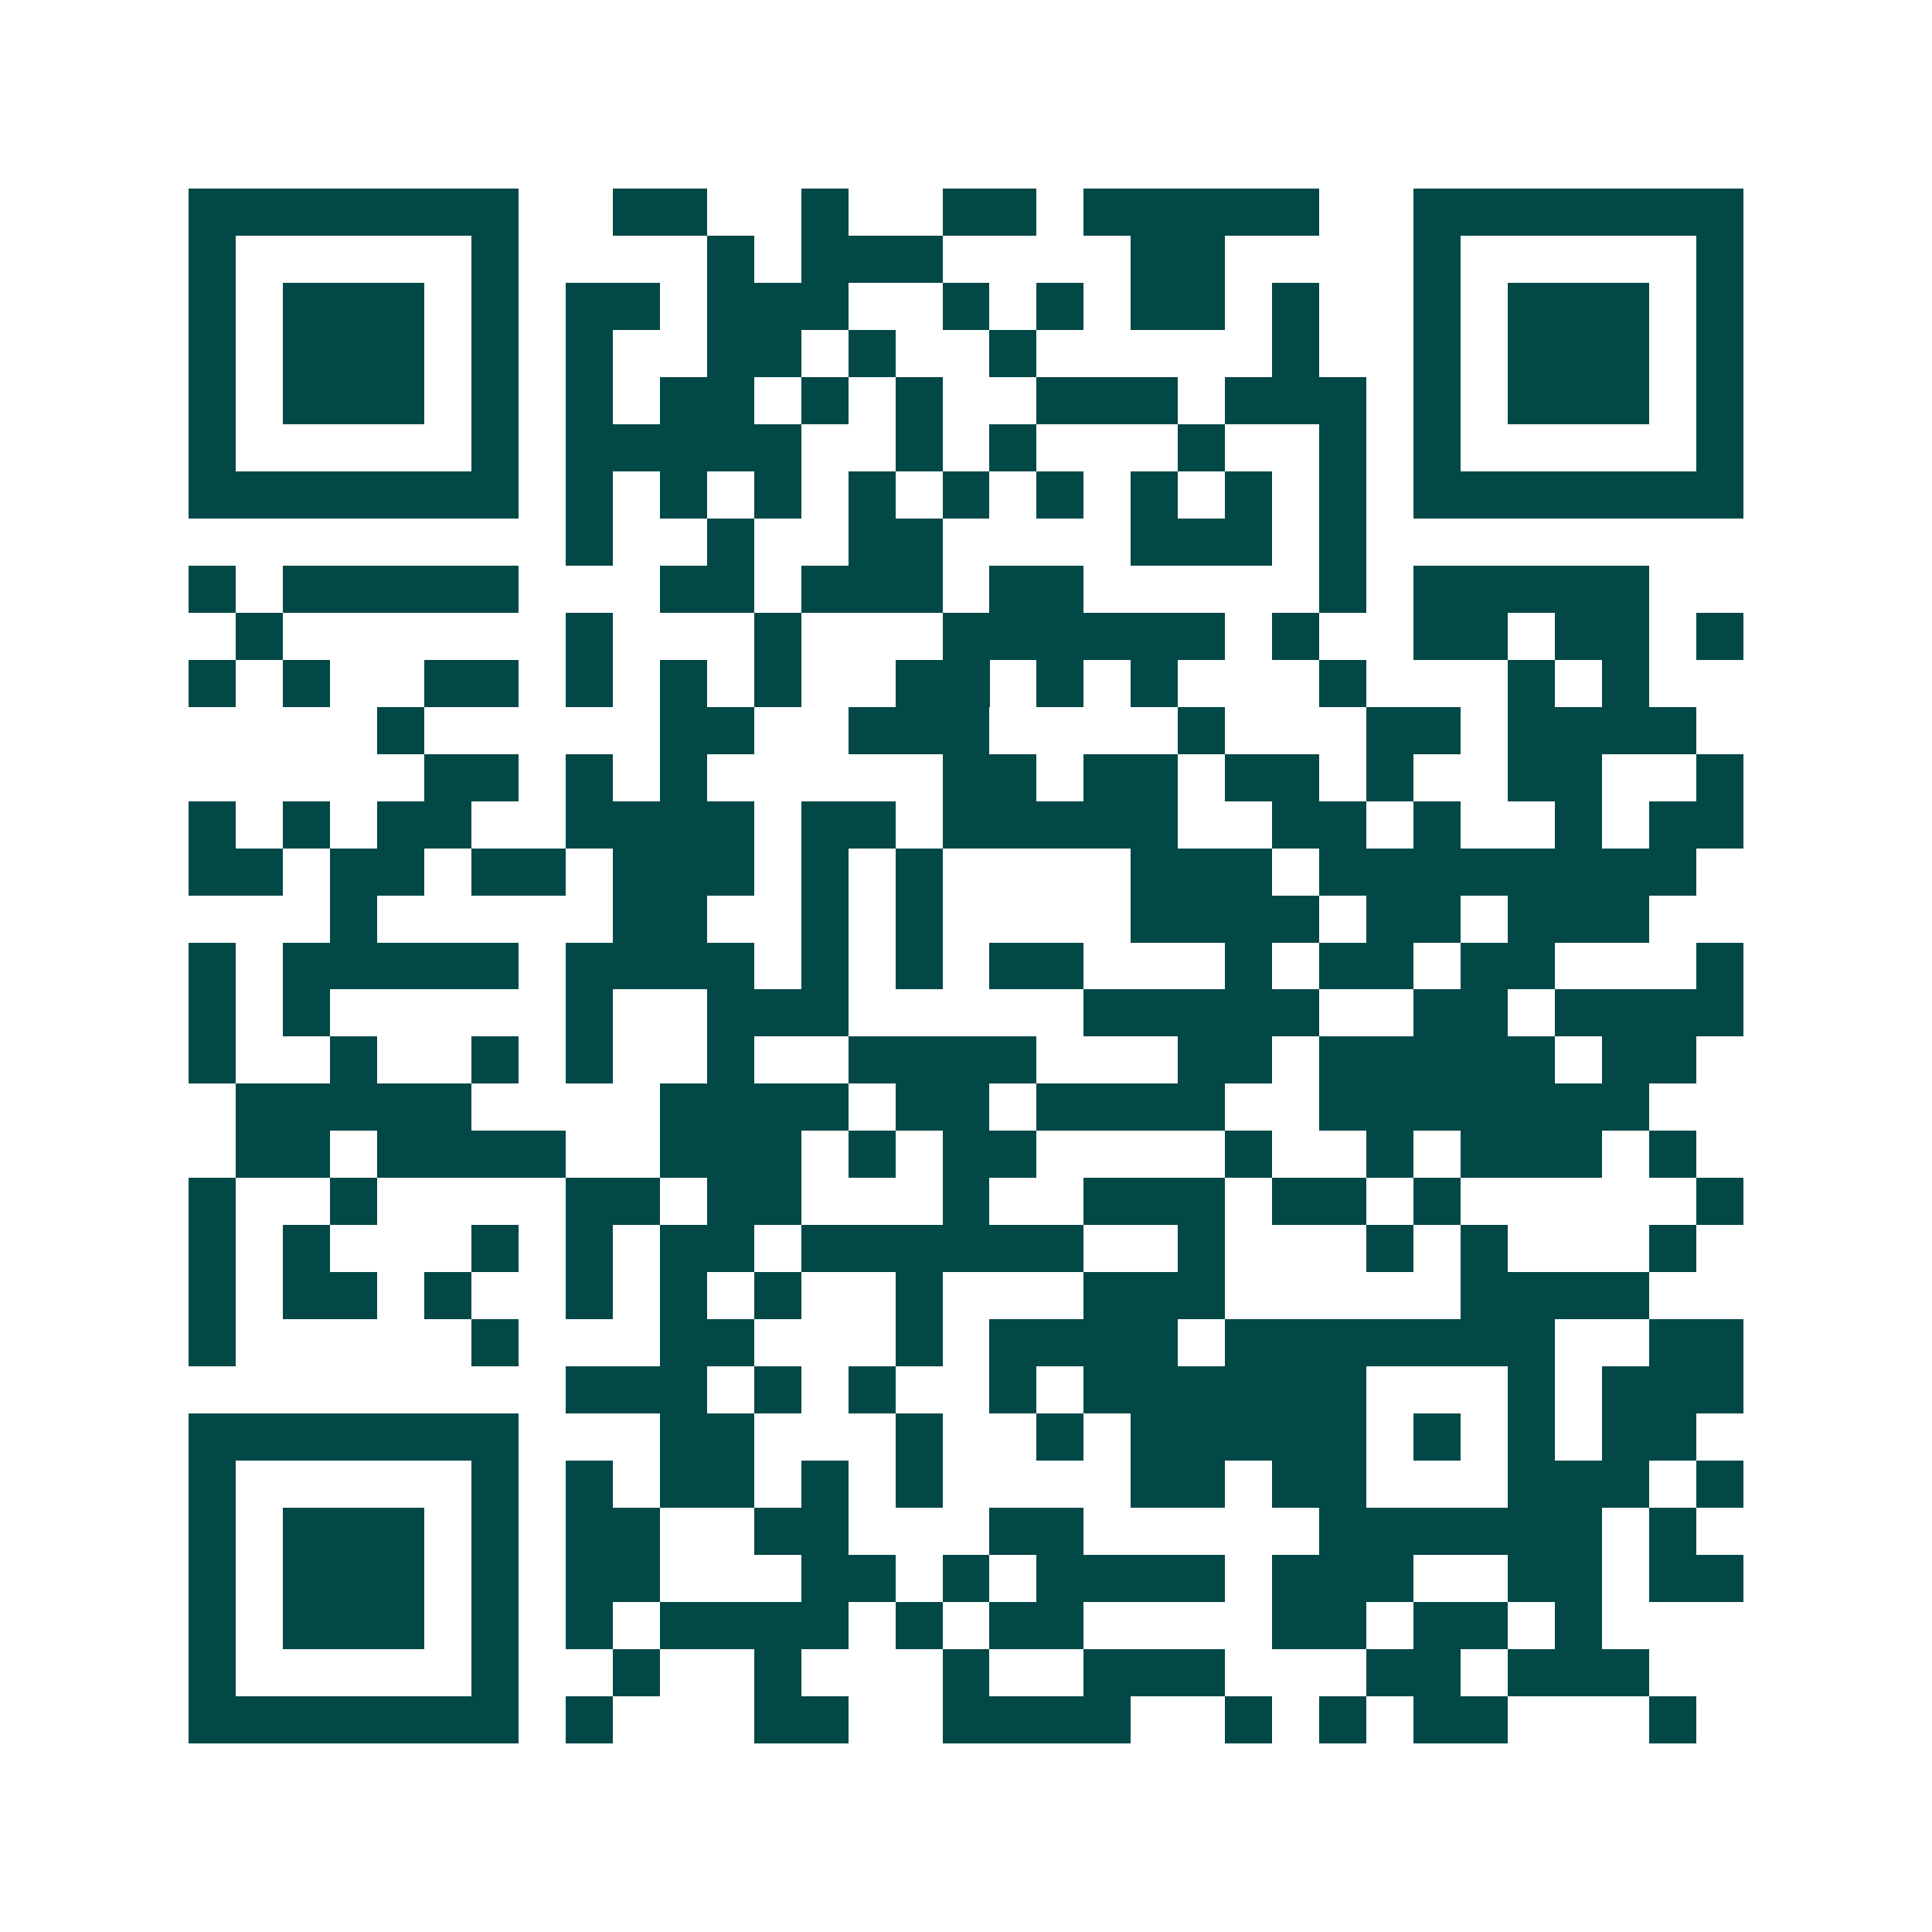 <svg xmlns="http://www.w3.org/2000/svg" width="200" height="200" viewBox="0 0 41 41" shape-rendering="crispEdges"><path fill="#ffffff" d="M0 0h41v41H0z"/><path stroke="#014847" d="M4 4.5h7m2 0h2m2 0h1m2 0h2m1 0h5m2 0h7M4 5.5h1m5 0h1m4 0h1m1 0h3m4 0h2m4 0h1m5 0h1M4 6.5h1m1 0h3m1 0h1m1 0h2m1 0h3m2 0h1m1 0h1m1 0h2m1 0h1m2 0h1m1 0h3m1 0h1M4 7.5h1m1 0h3m1 0h1m1 0h1m2 0h2m1 0h1m2 0h1m5 0h1m2 0h1m1 0h3m1 0h1M4 8.5h1m1 0h3m1 0h1m1 0h1m1 0h2m1 0h1m1 0h1m2 0h3m1 0h3m1 0h1m1 0h3m1 0h1M4 9.5h1m5 0h1m1 0h5m2 0h1m1 0h1m3 0h1m2 0h1m1 0h1m5 0h1M4 10.5h7m1 0h1m1 0h1m1 0h1m1 0h1m1 0h1m1 0h1m1 0h1m1 0h1m1 0h1m1 0h7M12 11.5h1m2 0h1m2 0h2m4 0h3m1 0h1M4 12.5h1m1 0h5m3 0h2m1 0h3m1 0h2m5 0h1m1 0h5M5 13.5h1m6 0h1m3 0h1m3 0h6m1 0h1m2 0h2m1 0h2m1 0h1M4 14.5h1m1 0h1m2 0h2m1 0h1m1 0h1m1 0h1m2 0h2m1 0h1m1 0h1m3 0h1m3 0h1m1 0h1M8 15.5h1m5 0h2m2 0h3m4 0h1m3 0h2m1 0h4M9 16.5h2m1 0h1m1 0h1m5 0h2m1 0h2m1 0h2m1 0h1m2 0h2m2 0h1M4 17.5h1m1 0h1m1 0h2m2 0h4m1 0h2m1 0h5m2 0h2m1 0h1m2 0h1m1 0h2M4 18.5h2m1 0h2m1 0h2m1 0h3m1 0h1m1 0h1m4 0h3m1 0h8M7 19.5h1m5 0h2m2 0h1m1 0h1m4 0h4m1 0h2m1 0h3M4 20.5h1m1 0h5m1 0h4m1 0h1m1 0h1m1 0h2m3 0h1m1 0h2m1 0h2m3 0h1M4 21.5h1m1 0h1m5 0h1m2 0h3m5 0h5m2 0h2m1 0h4M4 22.5h1m2 0h1m2 0h1m1 0h1m2 0h1m2 0h4m3 0h2m1 0h5m1 0h2M5 23.5h5m4 0h4m1 0h2m1 0h4m2 0h7M5 24.5h2m1 0h4m2 0h3m1 0h1m1 0h2m4 0h1m2 0h1m1 0h3m1 0h1M4 25.5h1m2 0h1m4 0h2m1 0h2m3 0h1m2 0h3m1 0h2m1 0h1m5 0h1M4 26.5h1m1 0h1m3 0h1m1 0h1m1 0h2m1 0h6m2 0h1m3 0h1m1 0h1m3 0h1M4 27.5h1m1 0h2m1 0h1m2 0h1m1 0h1m1 0h1m2 0h1m3 0h3m5 0h4M4 28.5h1m5 0h1m3 0h2m3 0h1m1 0h4m1 0h7m2 0h2M12 29.5h3m1 0h1m1 0h1m2 0h1m1 0h6m3 0h1m1 0h3M4 30.5h7m3 0h2m3 0h1m2 0h1m1 0h5m1 0h1m1 0h1m1 0h2M4 31.5h1m5 0h1m1 0h1m1 0h2m1 0h1m1 0h1m4 0h2m1 0h2m3 0h3m1 0h1M4 32.5h1m1 0h3m1 0h1m1 0h2m2 0h2m3 0h2m5 0h6m1 0h1M4 33.5h1m1 0h3m1 0h1m1 0h2m3 0h2m1 0h1m1 0h4m1 0h3m2 0h2m1 0h2M4 34.5h1m1 0h3m1 0h1m1 0h1m1 0h4m1 0h1m1 0h2m4 0h2m1 0h2m1 0h1M4 35.5h1m5 0h1m2 0h1m2 0h1m3 0h1m2 0h3m3 0h2m1 0h3M4 36.5h7m1 0h1m3 0h2m2 0h4m2 0h1m1 0h1m1 0h2m3 0h1"/></svg>
